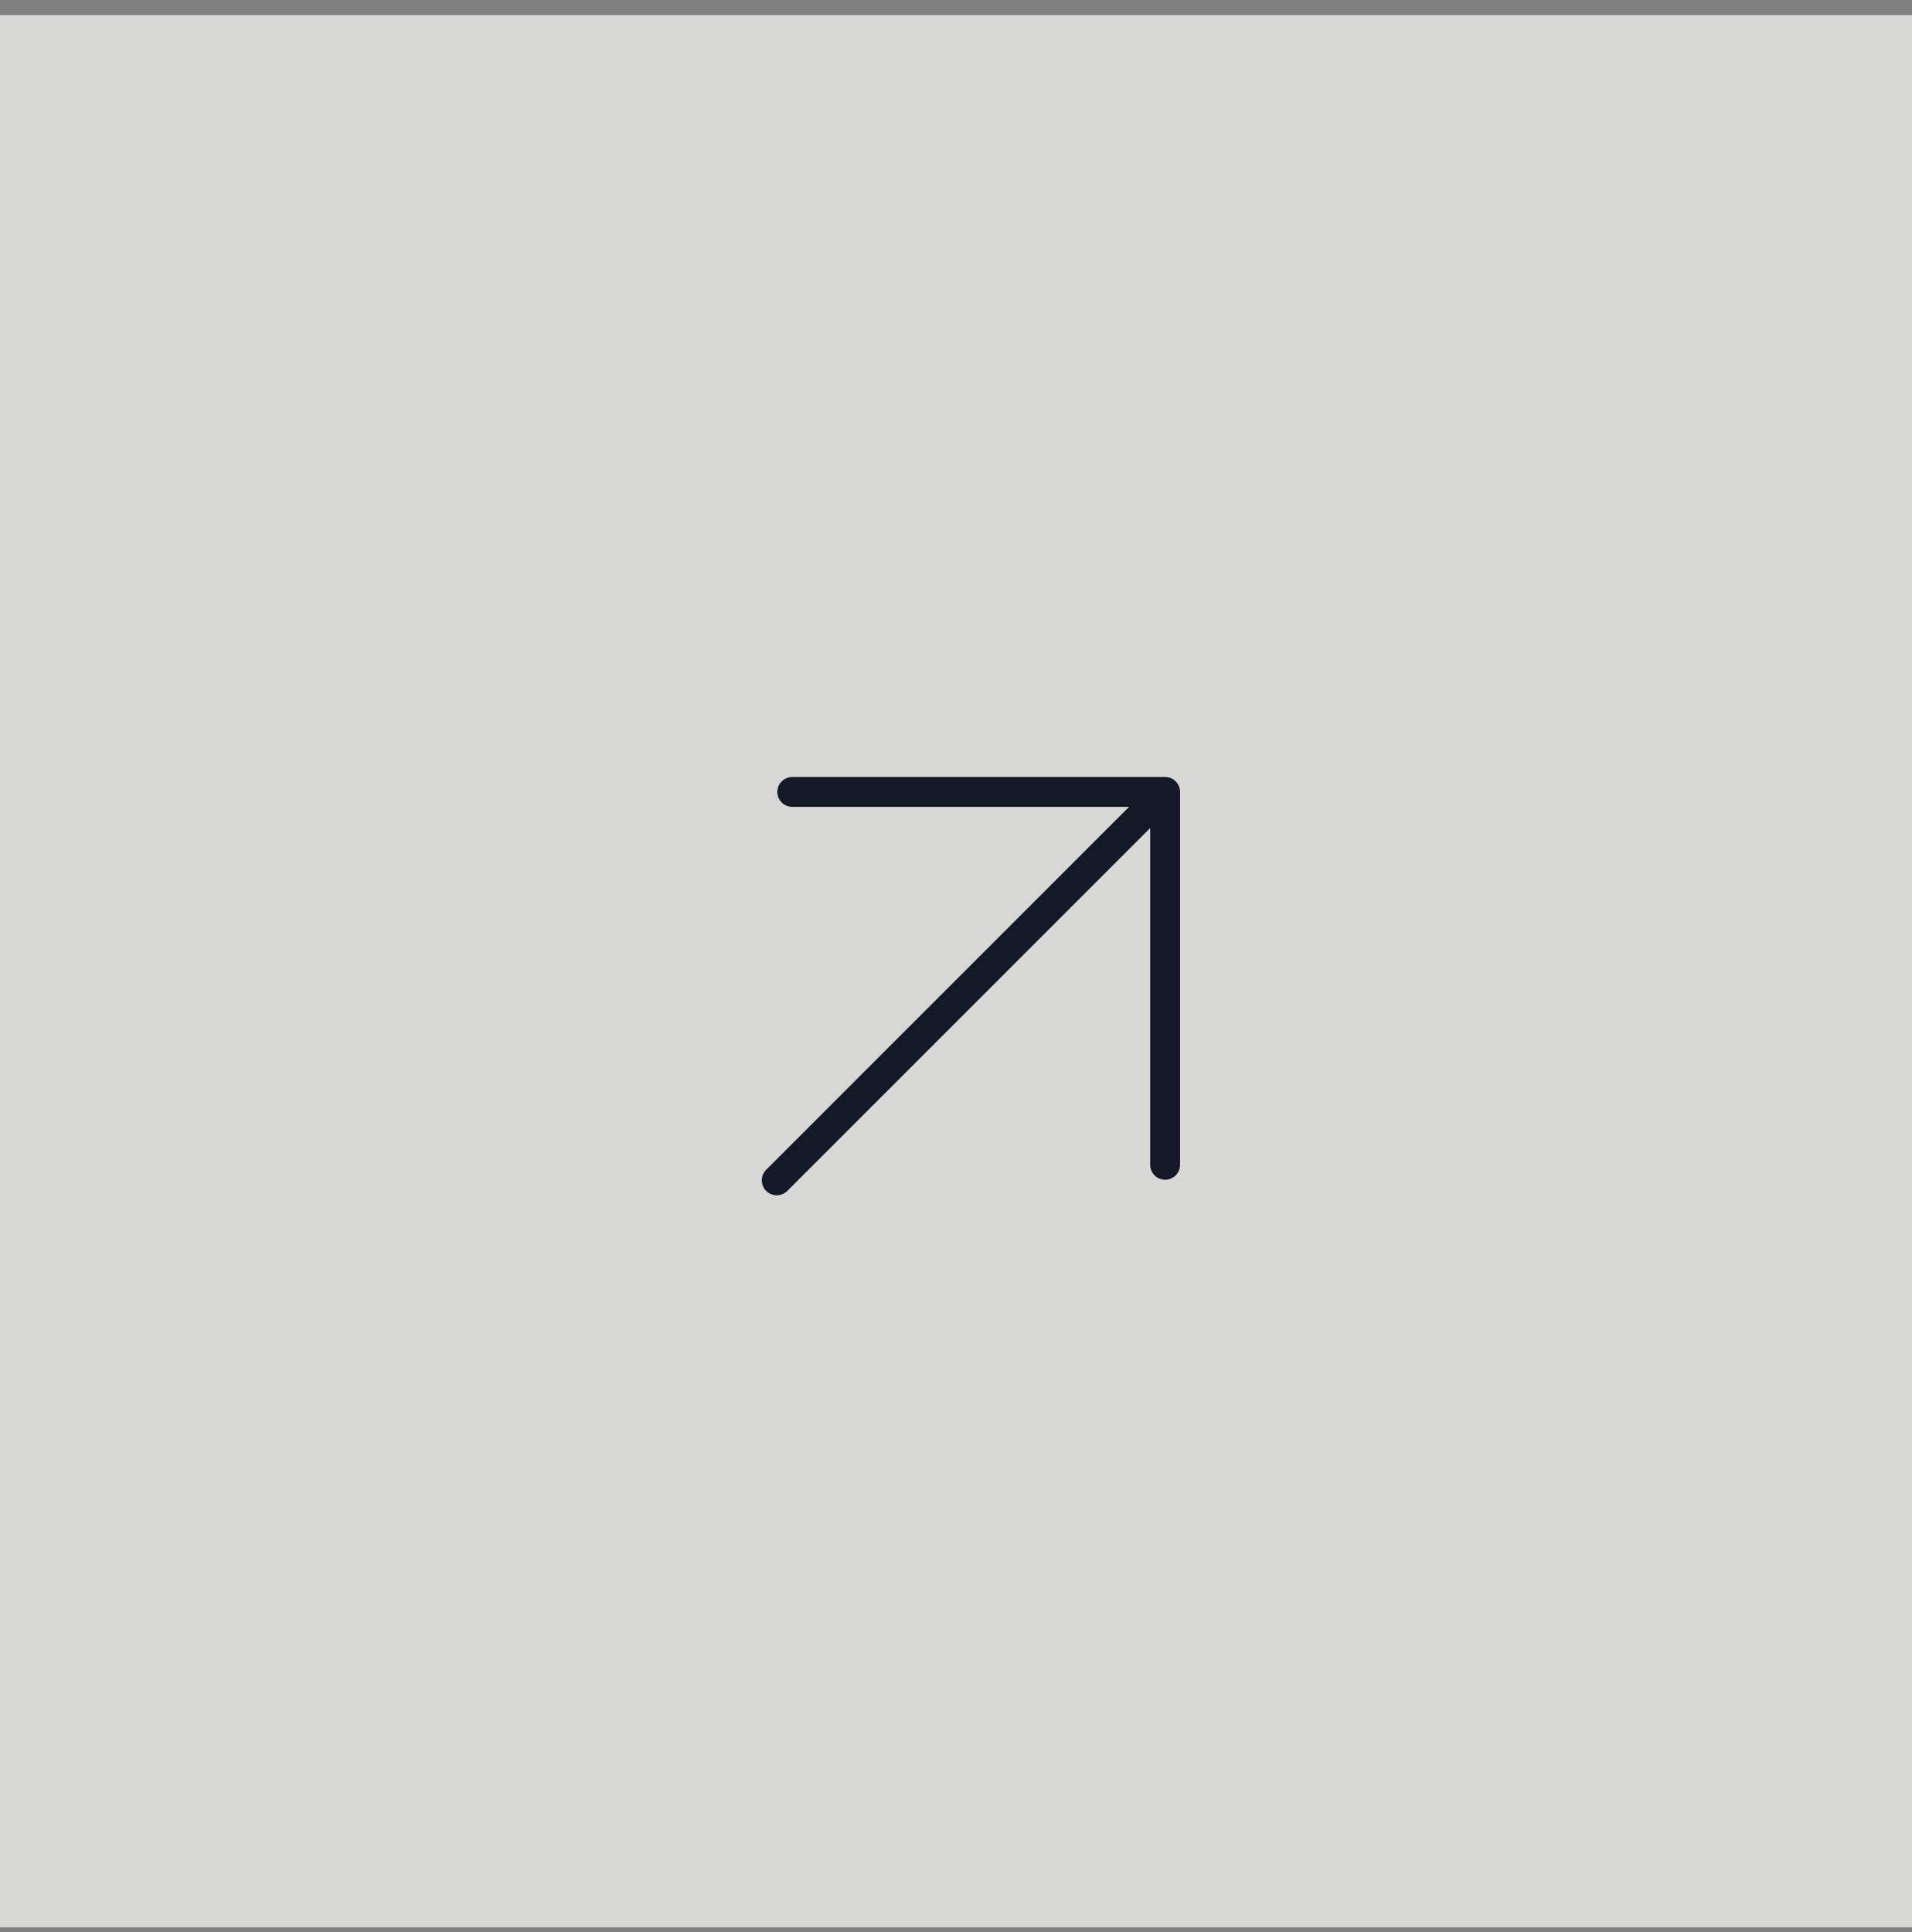 <svg width="96" height="97" viewBox="0 0 96 97" fill="none" xmlns="http://www.w3.org/2000/svg">
<rect x="0" y="0" width="96" height="97" fill="#808080" stroke="none"/>
<rect width="96" height="96" transform="translate(0 0.76)" fill="#ECECEA" fill-opacity="0.8"/>
<path d="M39 59.26L58.5 39.76M58.5 39.76V58.48M58.5 39.76H39.78" stroke="#131927" stroke-width="1.5" stroke-linecap="round" stroke-linejoin="round"/>
</svg>
